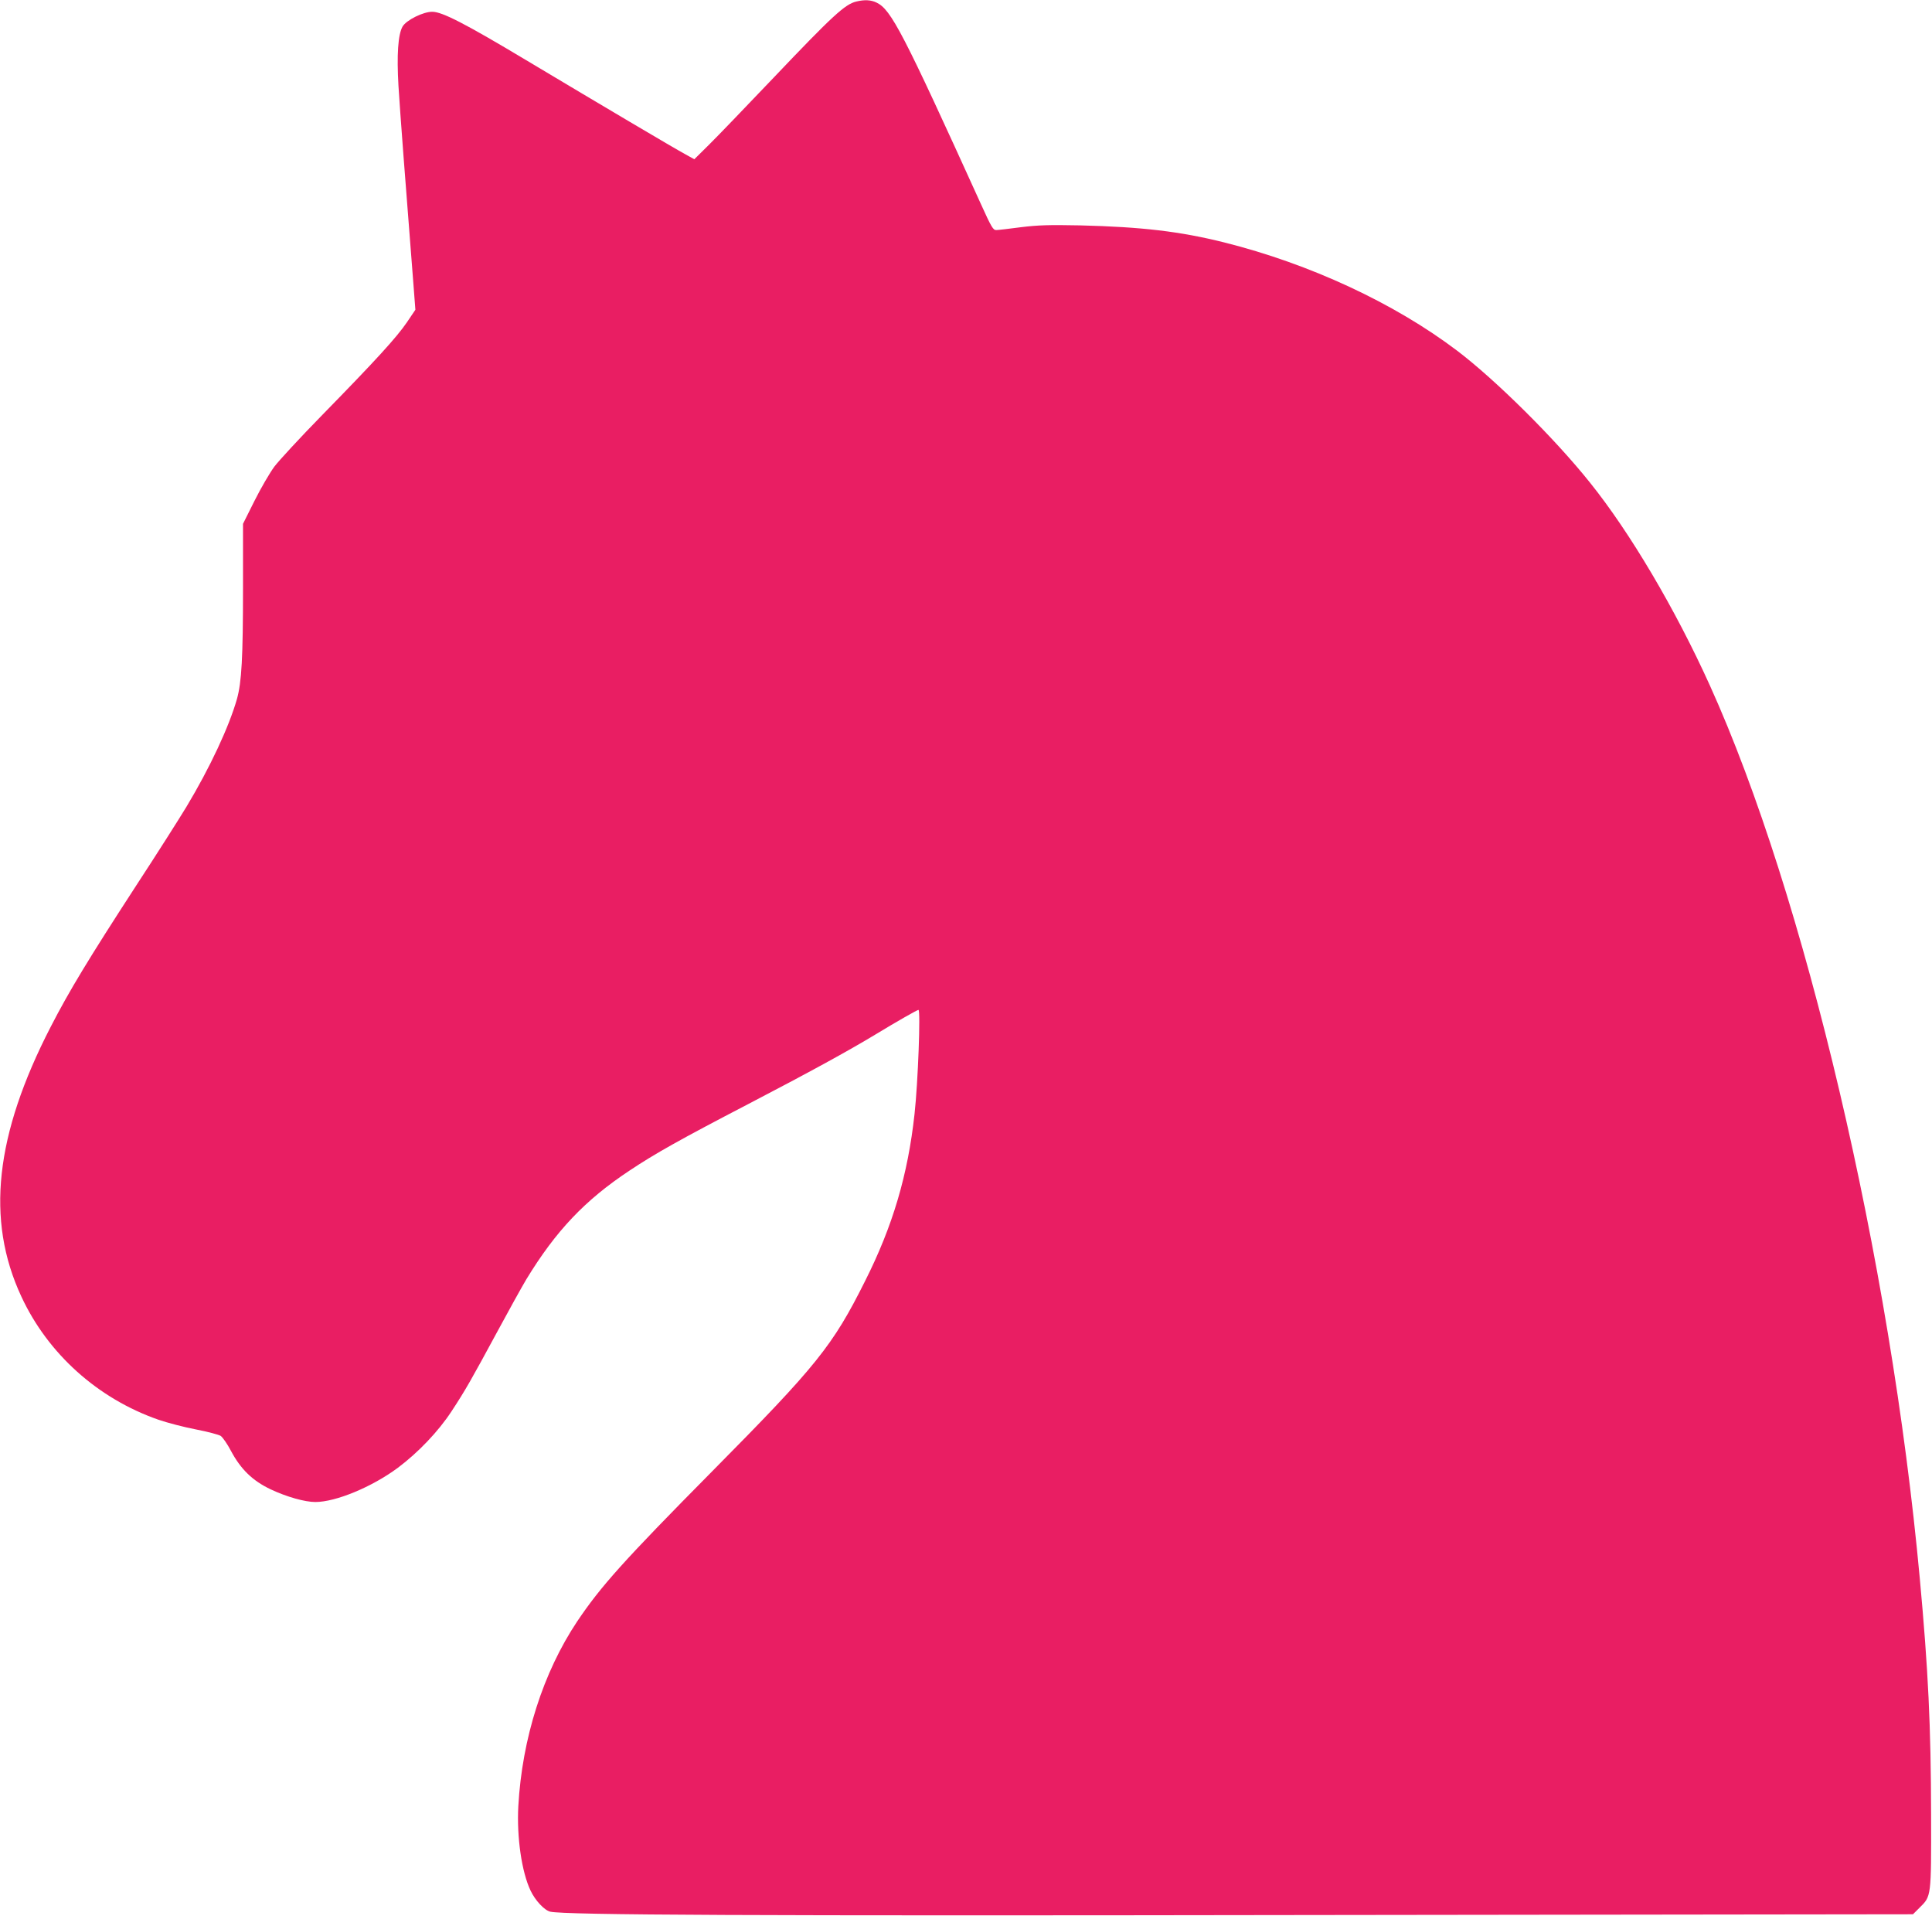 <?xml version="1.0" standalone="no"?>
<!DOCTYPE svg PUBLIC "-//W3C//DTD SVG 20010904//EN"
 "http://www.w3.org/TR/2001/REC-SVG-20010904/DTD/svg10.dtd">
<svg version="1.0" xmlns="http://www.w3.org/2000/svg"
 width="1280pt" height="1269pt" viewBox="0 0 1280 1269"
 preserveAspectRatio="xMidYMid meet">
<g transform="translate(0,1269) scale(0.1,-0.1)"
fill="#e91e63" stroke="none">
<path d="M5674 12680 c-75 -17 -158 -94 -549 -505 -183 -192 -376 -393 -429
-445 l-96 -95 -63 35 c-72 39 -547 320 -1052 622 -404 242 -554 319 -620 320
-60 1 -173 -55 -198 -98 -30 -53 -39 -187 -27 -394 10 -164 46 -639 96 -1273
l16 -209 -56 -83 c-69 -101 -205 -250 -559 -612 -146 -149 -290 -305 -320
-345 -30 -41 -89 -142 -131 -226 l-76 -152 0 -422 c0 -467 -9 -626 -40 -738
-52 -183 -178 -454 -335 -715 -43 -71 -193 -308 -335 -525 -313 -482 -441
-693 -564 -932 -369 -716 -431 -1279 -195 -1786 176 -380 507 -677 909 -817
58 -20 169 -49 247 -64 78 -15 153 -35 165 -43 13 -9 44 -53 68 -99 65 -122
143 -198 263 -255 106 -50 227 -84 296 -84 136 0 376 100 546 226 135 101 268
240 356 374 94 143 132 211 303 527 75 139 162 296 193 348 196 322 389 525
683 720 171 114 339 208 785 440 405 211 658 349 850 465 138 84 272 160 280
160 15 0 -3 -482 -26 -690 -44 -402 -144 -742 -328 -1107 -214 -428 -319 -559
-1011 -1258 -590 -596 -740 -764 -896 -996 -226 -339 -365 -775 -390 -1224
-11 -205 22 -435 81 -559 31 -66 92 -131 131 -140 104 -22 1303 -28 5058 -22
l3970 5 43 43 c79 78 78 68 77 618 -1 585 -19 959 -75 1565 -194 2110 -762
4526 -1391 5915 -228 504 -528 1012 -794 1343 -233 292 -626 681 -879 873
-417 316 -977 576 -1544 718 -292 73 -546 103 -956 113 -206 4 -275 2 -390
-12 -77 -10 -151 -19 -164 -19 -21 -1 -32 17 -103 174 -516 1136 -594 1287
-691 1333 -37 18 -80 20 -133 7z"/>
</g>
</svg>
